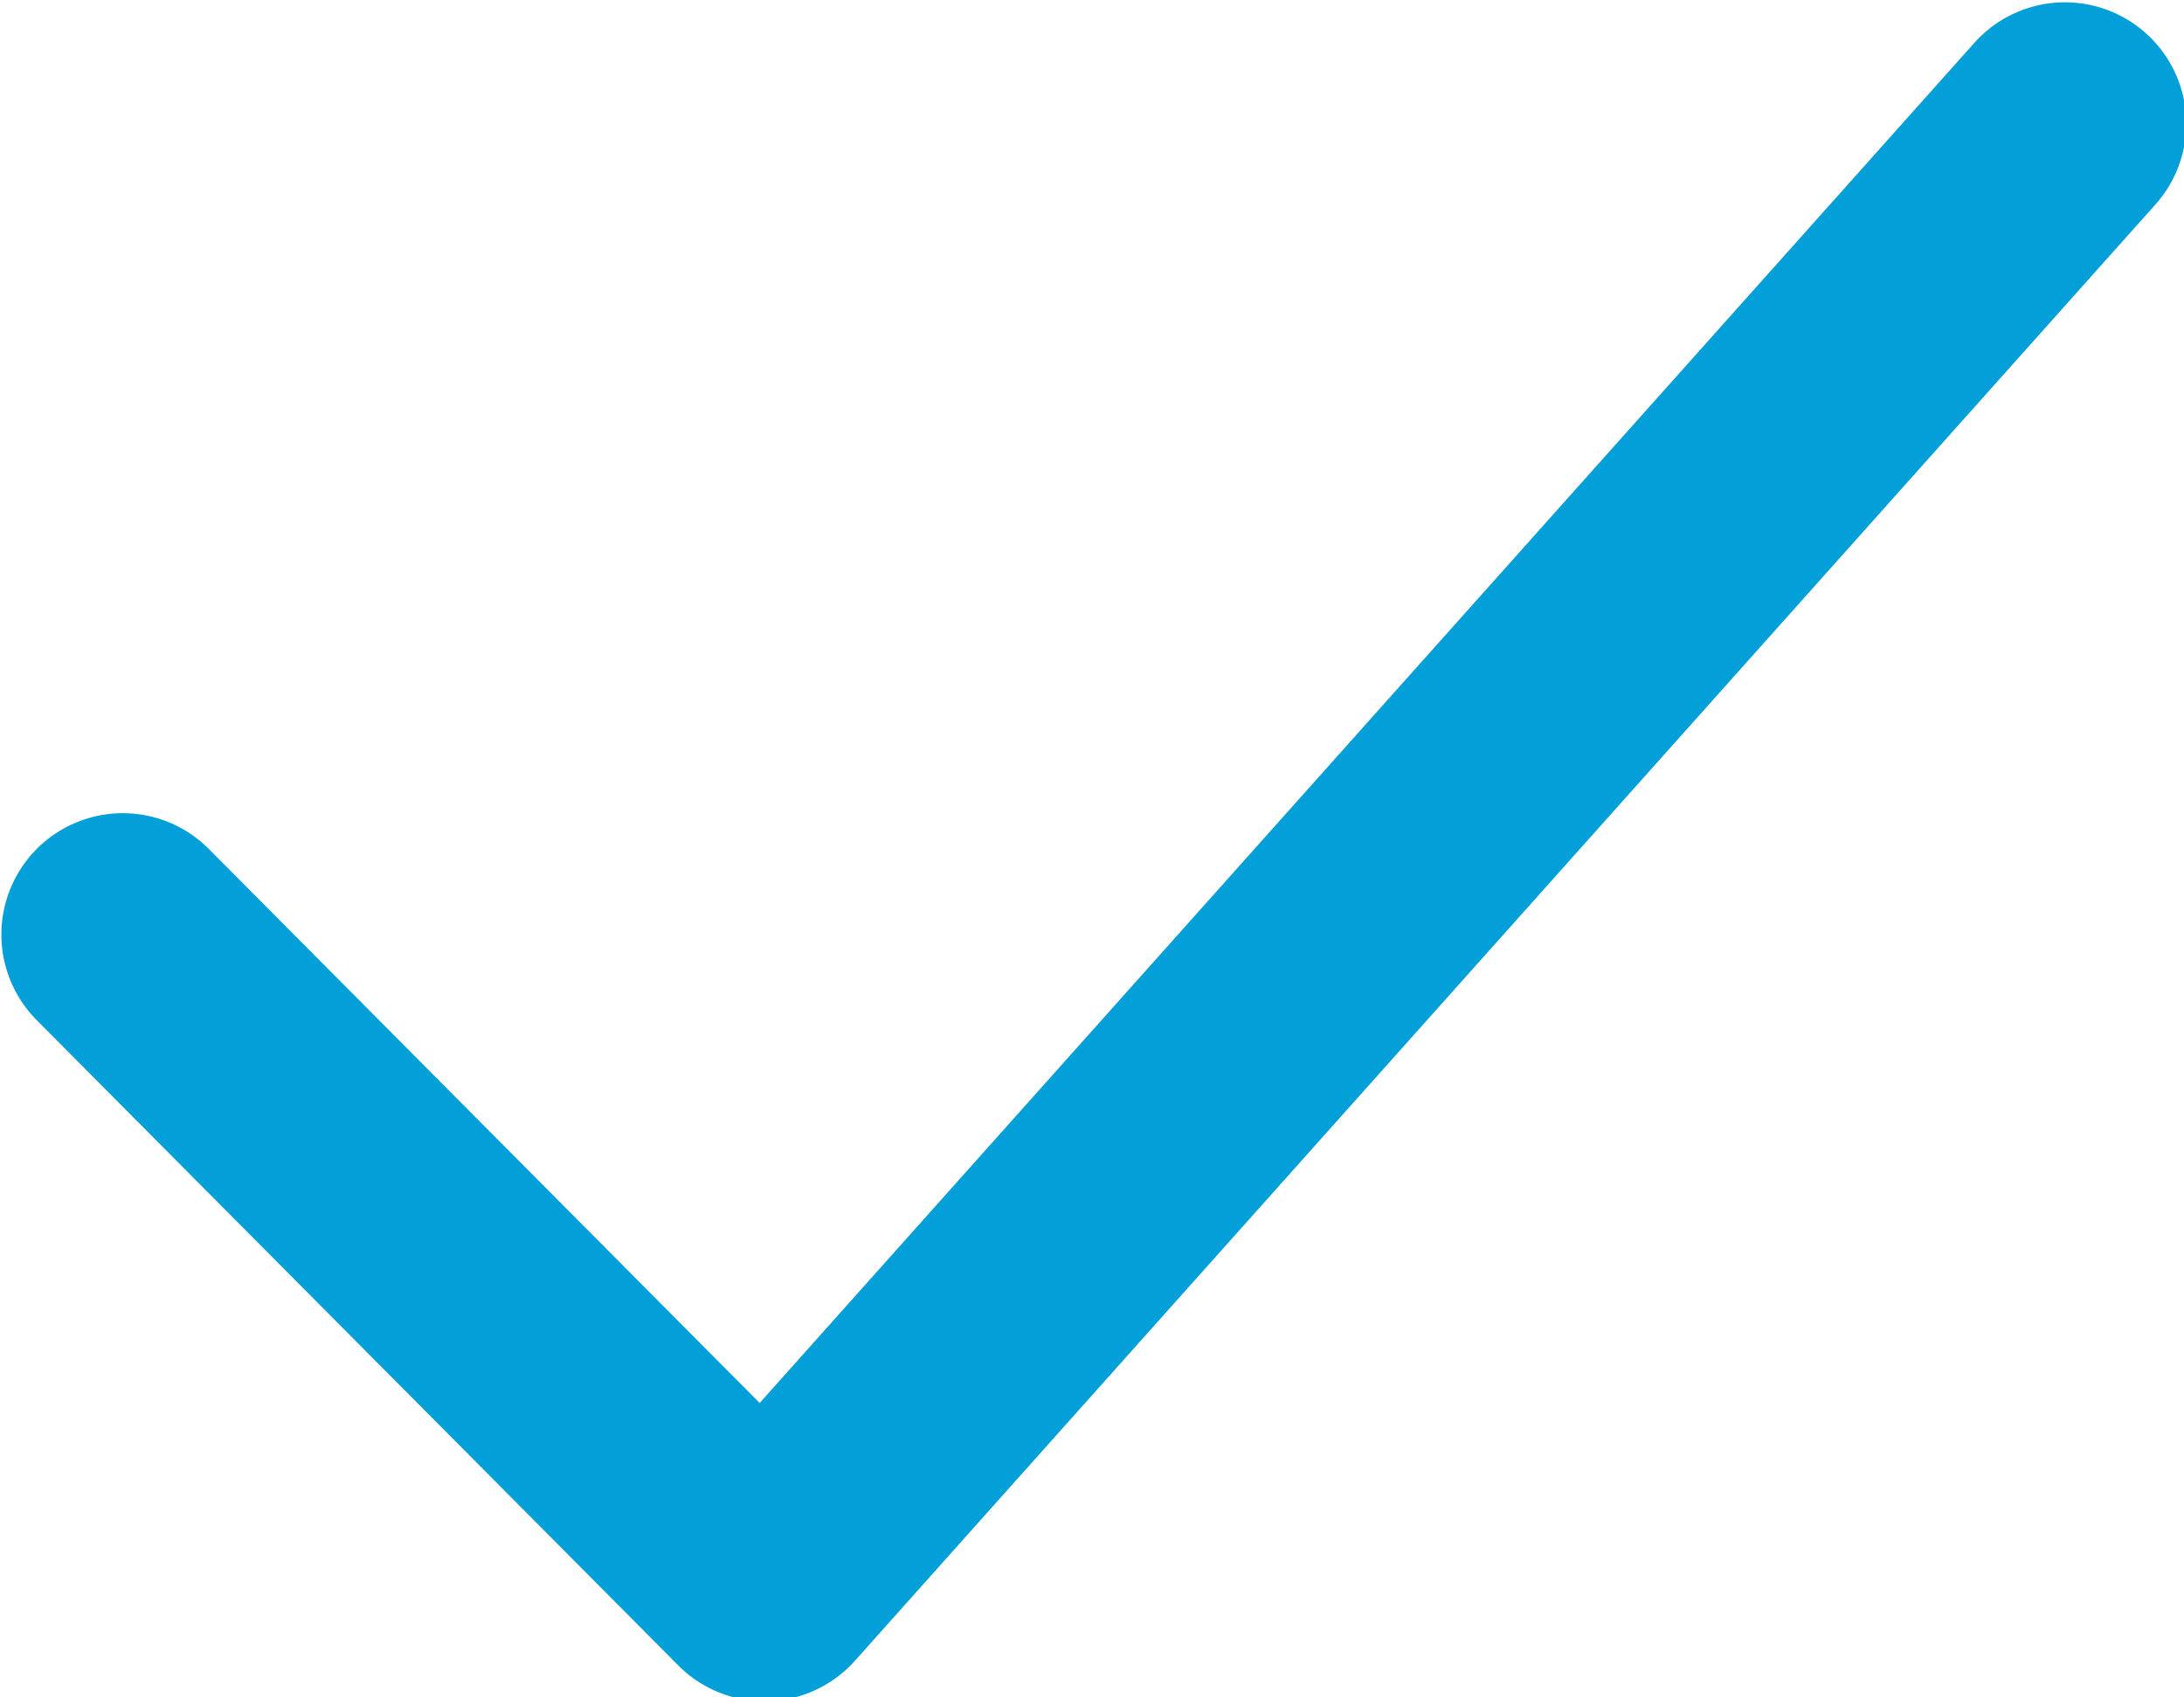 <?xml version="1.0" encoding="UTF-8" standalone="no"?>
<!-- Created with Inkscape (http://www.inkscape.org/) -->

<svg
   xmlns:dc="http://purl.org/dc/elements/1.1/"
   xmlns:cc="http://creativecommons.org/ns#"
   xmlns:rdf="http://www.w3.org/1999/02/22-rdf-syntax-ns#"
   xmlns:svg="http://www.w3.org/2000/svg"
   xmlns="http://www.w3.org/2000/svg"
   xmlns:sodipodi="http://sodipodi.sourceforge.net/DTD/sodipodi-0.dtd"
   xmlns:inkscape="http://www.inkscape.org/namespaces/inkscape"
   width="2.384mm"
   height="1.853mm"
   viewBox="0 0 2.384 1.853"
   version="1.1"
   id="svg8"
   sodipodi:docname="tick.svg"
   inkscape:version="0.92.1 r15371">
  <defs
     id="defs2" />
  <sodipodi:namedview
     id="base"
     pagecolor="#ffffff"
     bordercolor="#666666"
     borderopacity="1.0"
     inkscape:pageopacity="0.0"
     inkscape:pageshadow="2"
     inkscape:zoom="44.8"
     inkscape:cx="12.28203"
     inkscape:cy="1.920596"
     inkscape:document-units="mm"
     inkscape:current-layer="layer1"
     showgrid="false"
     inkscape:window-width="1920"
     inkscape:window-height="986"
     inkscape:window-x="-11"
     inkscape:window-y="-11"
     inkscape:window-maximized="1" />
  <g
     inkscape:label="Layer 1"
     inkscape:groupmode="layer"
     id="layer1"
     transform="translate(-72.891,-39.049)">
    <g
       id="g4495"
       transform="matrix(0.265,0,0,0.265,72.76,38.919)">
      <g
         id="g4493">
        <title
           id="title4489">Path 7</title>
        <path
           id="path4491"
           stroke-miterlimit="20"
           d="m 1,4.341 v 0 L 3.643,7 V 7 L 9,1 v 0"
           inkscape:connector-curvature="0"
           style="fill:#ffffff;fill-opacity:0;stroke:#029fd9;stroke-width:1;stroke-linecap:round;stroke-linejoin:round;stroke-miterlimit:20;stroke-opacity:1" />
      </g>
    </g>
  </g>
</svg>

